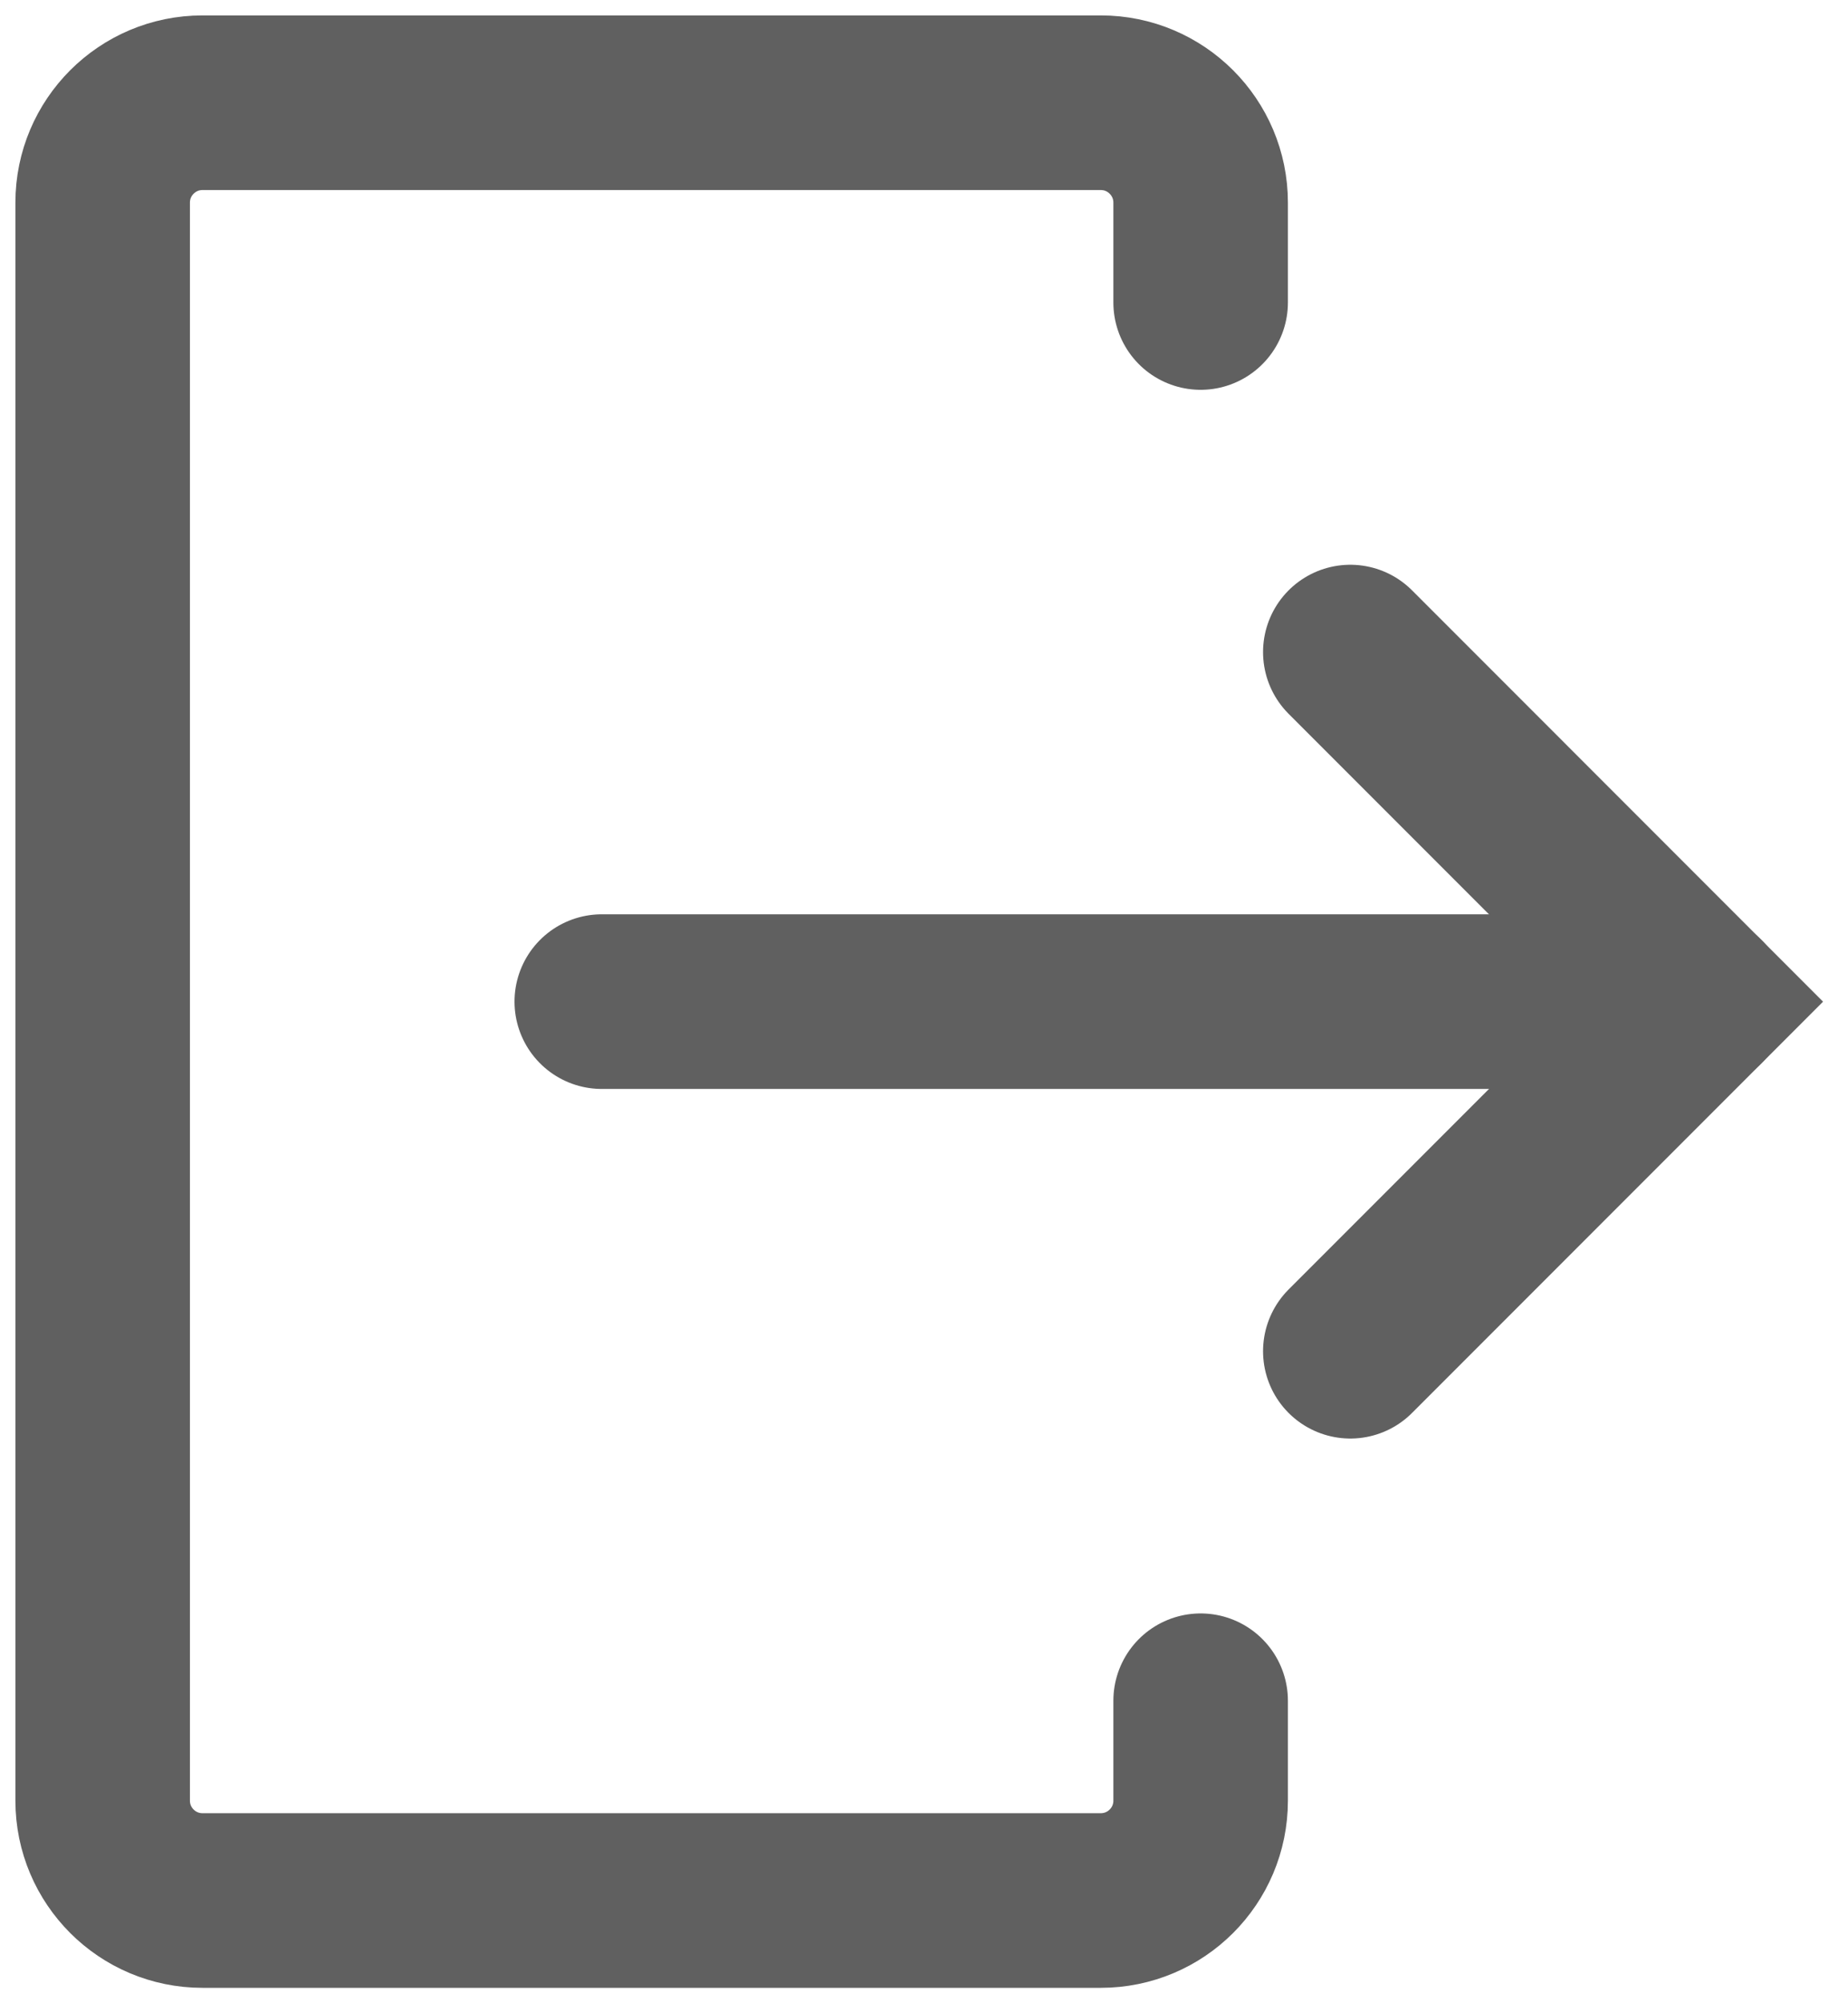 <svg xmlns="http://www.w3.org/2000/svg" width="36" height="39" viewBox="0 0 36 39" fill="none"><path d="M23.389 5.889V3.944C23.389 2.871 22.518 2 21.444 2H3.944C2.871 2 2 2.871 2 3.944V35.056C2 36.13 2.871 37 3.944 37H21.444C22.518 37 23.389 36.13 23.389 35.056V33.111" stroke="#606060" stroke-width="3.4" stroke-linecap="round"></path><path d="M11.723 19.5H33.111" stroke="#606060" stroke-width="3.4" stroke-linecap="round"></path><path d="M26.305 12.695L33.11 19.501L26.305 26.306" stroke="#606060" stroke-width="3.4" stroke-linecap="round"></path></svg>